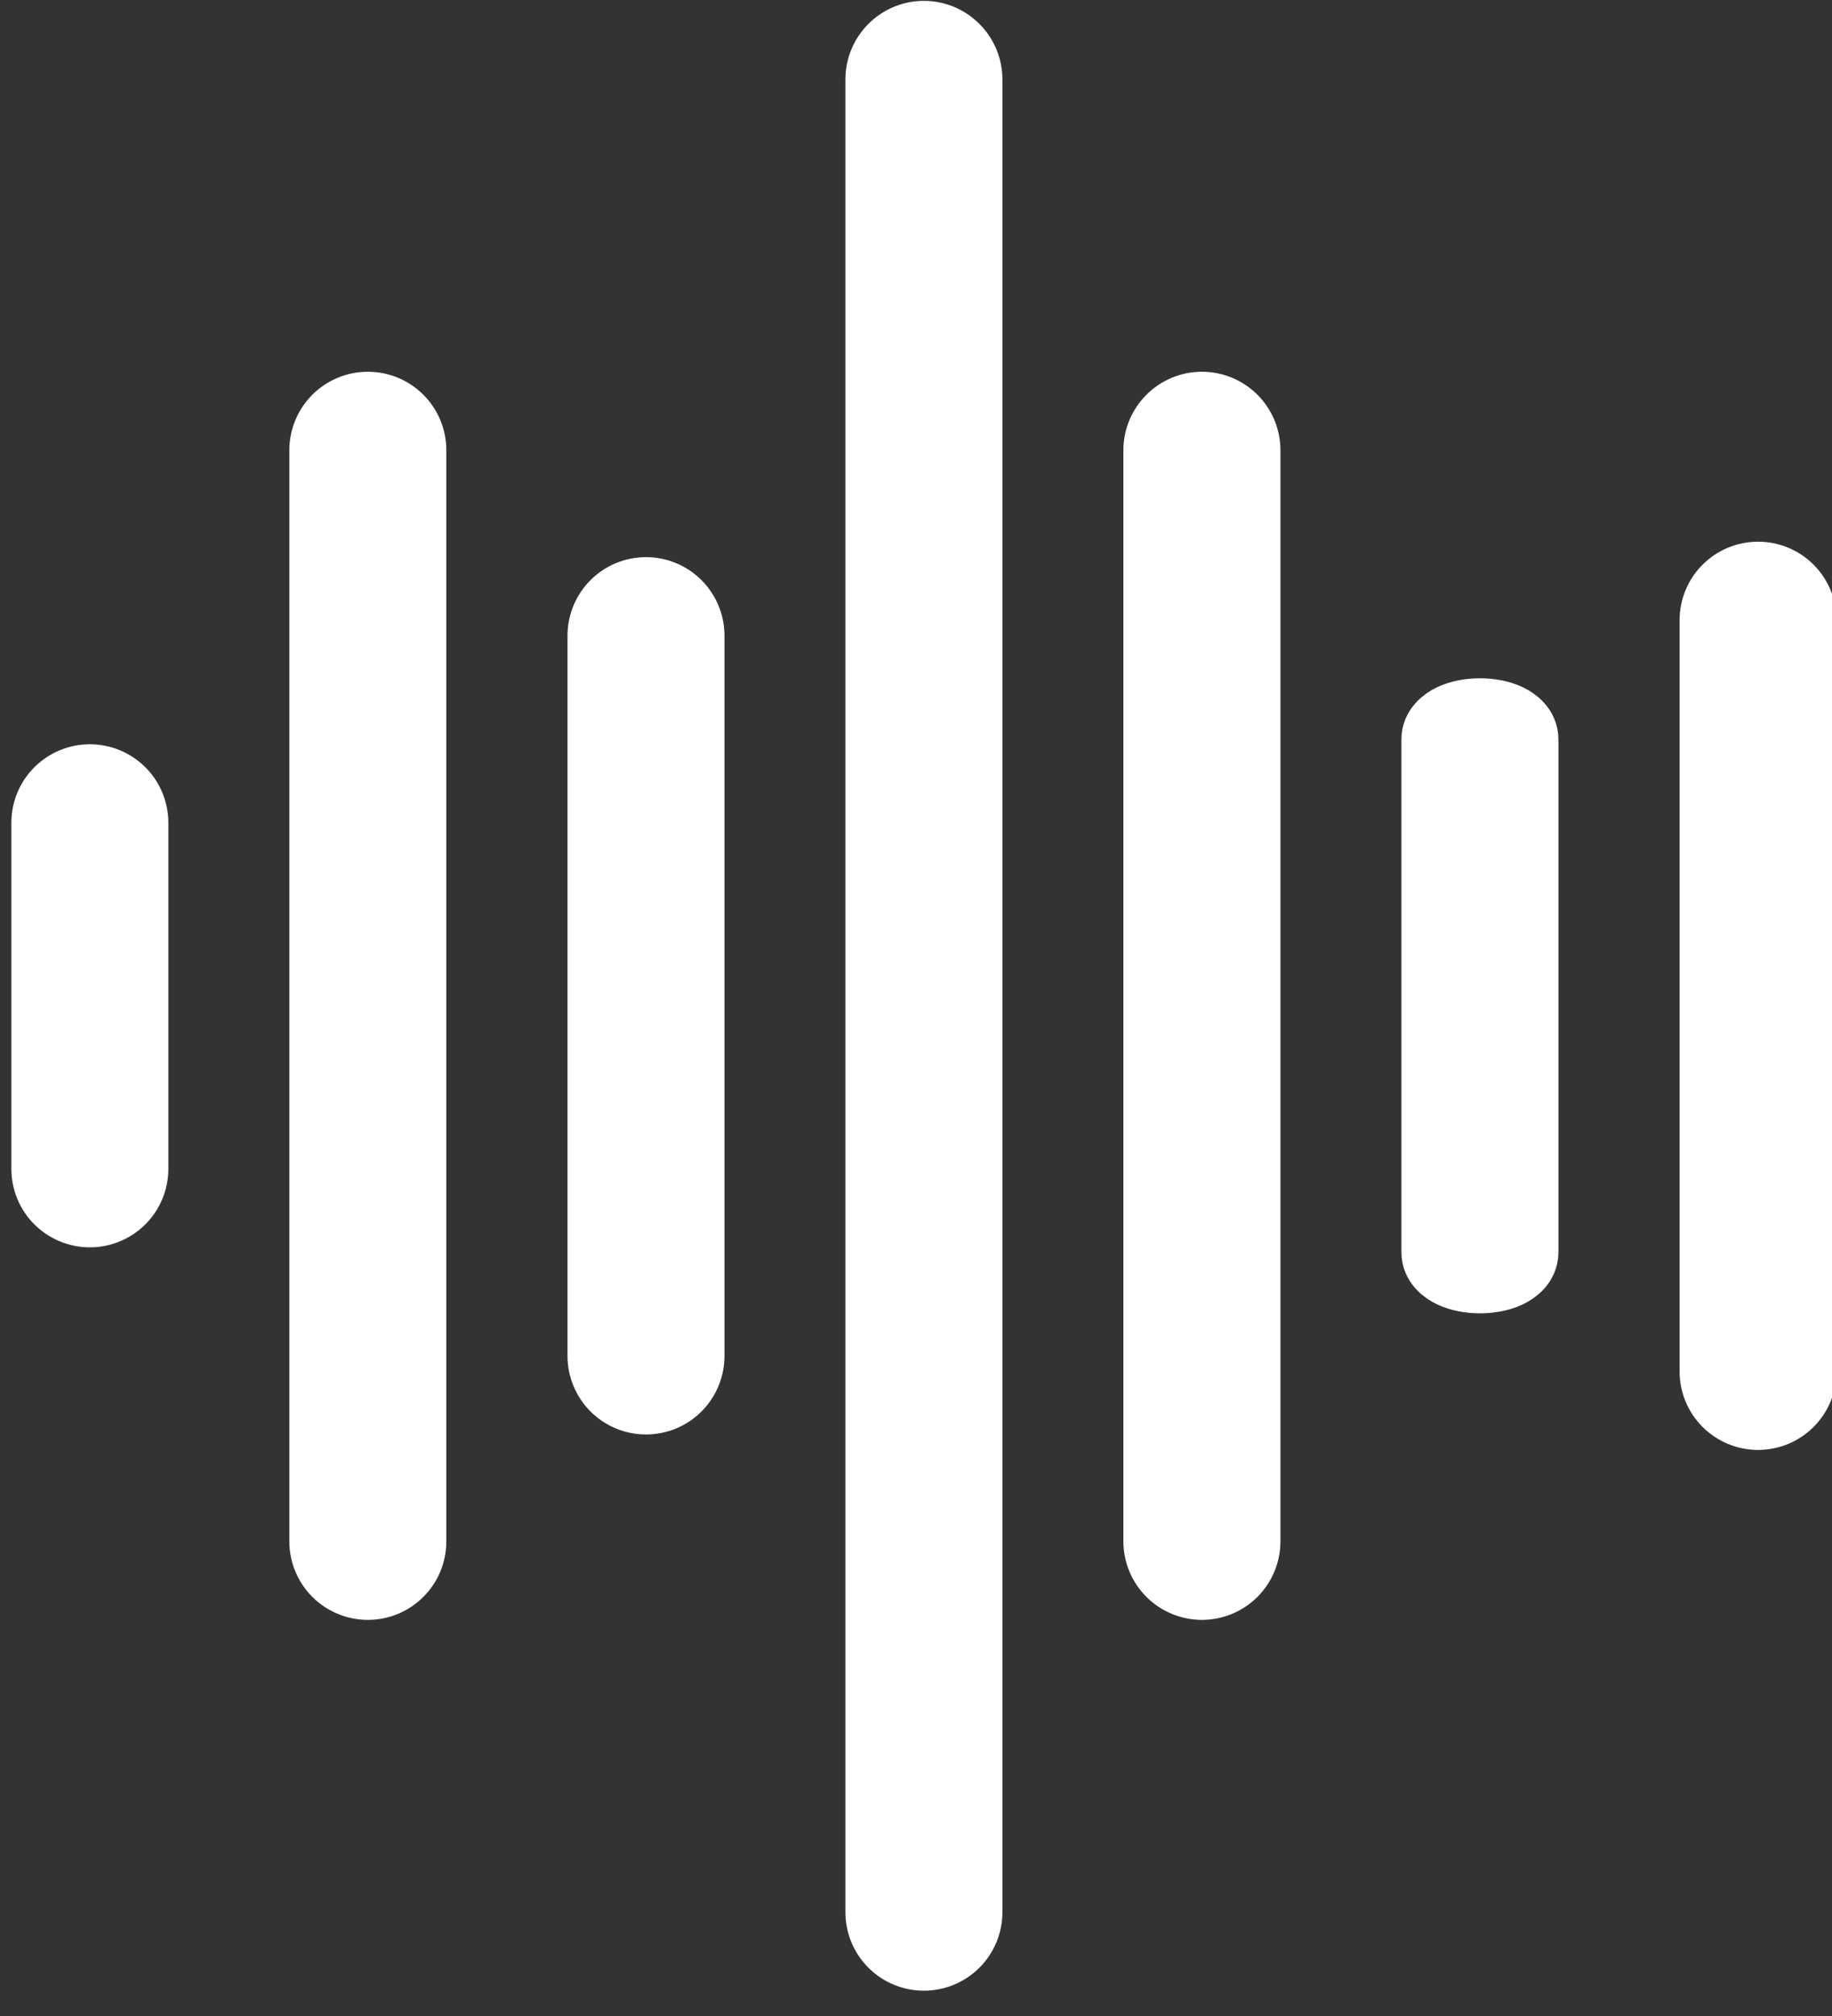 <svg width="30" height="33" viewBox="0 0 30 33" fill="none" xmlns="http://www.w3.org/2000/svg">
<rect x="0" y="0" width="30" height="33" fill="#333333" stroke="none"/>
<path d="M23.75 20.901C23.891 20.967 24.066 20.998 24.235 20.998C24.404 20.998 24.578 20.967 24.72 20.901C24.845 20.842 25.02 20.714 25.02 20.497V12.104C25.02 11.887 24.845 11.759 24.72 11.7C24.578 11.633 24.404 11.603 24.235 11.603C24.066 11.603 23.891 11.633 23.75 11.7C23.624 11.759 23.449 11.887 23.449 12.104V20.497C23.449 20.714 23.624 20.842 23.75 20.901Z" fill="white" stroke="white" strokeWidth="0.5"/>
<path d="M19.127 25.786C19.274 25.933 19.474 26.016 19.682 26.016C19.89 26.016 20.09 25.933 20.238 25.786C20.385 25.639 20.468 25.439 20.468 25.23V7.371C20.468 7.162 20.385 6.963 20.238 6.815C20.09 6.668 19.89 6.585 19.682 6.585C19.474 6.585 19.274 6.668 19.127 6.815C18.979 6.963 18.896 7.162 18.896 7.371V25.23C18.896 25.439 18.979 25.639 19.127 25.786Z" fill="white" stroke="white" strokeWidth="0.5"/>
<path d="M5.468 25.786C5.616 25.933 5.816 26.016 6.024 26.016C6.232 26.016 6.432 25.933 6.579 25.786C6.727 25.639 6.809 25.439 6.809 25.23V7.371C6.809 7.162 6.727 6.963 6.579 6.815C6.432 6.668 6.232 6.585 6.024 6.585C5.816 6.585 5.616 6.668 5.468 6.815C5.321 6.963 5.238 7.162 5.238 7.371V25.23C5.238 25.439 5.321 25.639 5.468 25.786Z" fill="white" stroke="white" strokeWidth="0.5"/>
<path d="M10.023 22.751C10.17 22.898 10.37 22.981 10.579 22.981C10.787 22.981 10.987 22.898 11.134 22.751C11.281 22.603 11.364 22.404 11.364 22.195V10.405C11.364 10.197 11.281 9.997 11.134 9.85C10.987 9.703 10.787 9.62 10.579 9.62C10.37 9.62 10.17 9.703 10.023 9.85C9.876 9.997 9.793 10.197 9.793 10.405V22.195C9.793 22.404 9.876 22.603 10.023 22.751Z" fill="white" stroke="white" strokeWidth="0.5"/>
<path d="M14.574 31.856C14.721 32.003 14.921 32.086 15.129 32.086C15.338 32.086 15.537 32.003 15.685 31.856C15.832 31.709 15.915 31.509 15.915 31.3V1.3C15.915 1.092 15.832 0.892 15.685 0.745C15.537 0.597 15.338 0.514 15.129 0.514C14.921 0.514 14.721 0.597 14.574 0.745C14.427 0.892 14.344 1.092 14.344 1.3V31.3C14.344 31.509 14.427 31.709 14.574 31.856Z" fill="white" stroke="white" strokeWidth="0.5"/>
<path d="M28.234 23.004C28.381 23.151 28.581 23.234 28.79 23.234C28.998 23.234 29.198 23.151 29.345 23.004C29.492 22.857 29.575 22.657 29.575 22.449V10.153C29.575 9.944 29.492 9.744 29.345 9.597C29.198 9.45 28.998 9.367 28.79 9.367C28.581 9.367 28.381 9.45 28.234 9.597C28.087 9.744 28.004 9.944 28.004 10.153V22.449C28.004 22.657 28.087 22.857 28.234 23.004Z" fill="white" stroke="white" strokeWidth="0.5"/>
<path d="M0.916 19.688C1.063 19.835 1.263 19.918 1.471 19.918C1.68 19.918 1.879 19.835 2.027 19.688C2.174 19.541 2.257 19.341 2.257 19.133V13.469C2.257 13.26 2.174 13.06 2.027 12.913C1.879 12.766 1.68 12.683 1.471 12.683C1.263 12.683 1.063 12.766 0.916 12.913C0.768 13.06 0.686 13.26 0.686 13.469V19.133C0.686 19.341 0.768 19.541 0.916 19.688Z" fill="white" stroke="white" strokeWidth="0.5"/>
</svg>
